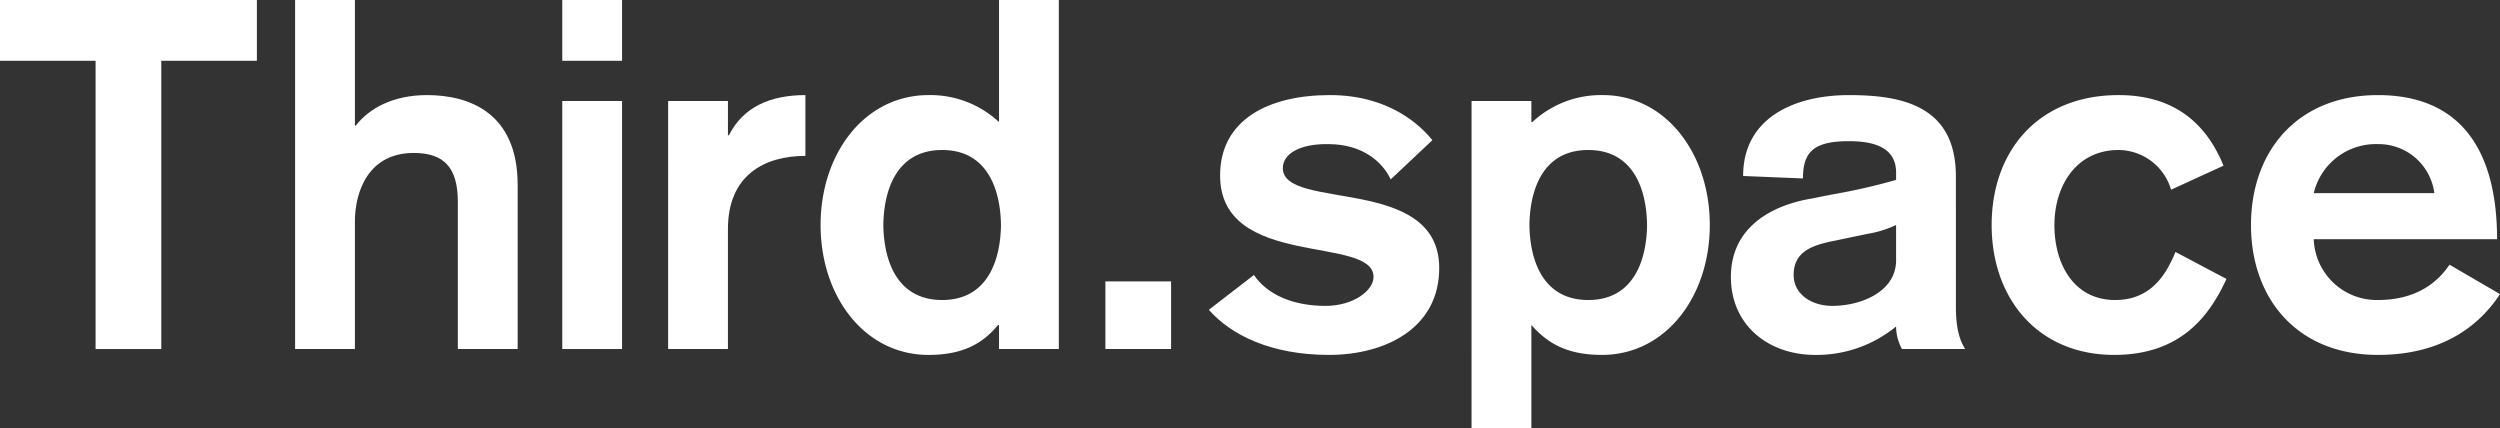 <svg id="Logo" xmlns="http://www.w3.org/2000/svg" width="407.996" height="69.921" viewBox="0 0 407.996 69.921">
  <rect x="0" y="0" width="407.996" height="69.921" fill="#333333" stroke="none"/>
  <g id="Layer_2" data-name="Layer 2">
    <path id="Path_167" data-name="Path 167" d="M15.6,9.92H0V0H41.922V9.92h-15.6V56.961H15.6Z" fill="#fff"/>
    <path id="Path_168" data-name="Path 168" d="M48.16,0h9.76V20.48h.16c2.16-2.8,6.08-4.961,11.6-4.961,6.88,0,14.8,2.881,14.8,14.641v26.8h-9.76v-24c0-5.6-2.24-8-7.2-8-7.36,0-9.6,6.24-9.6,11.2v20.8H48.16Z" fill="#fff"/>
    <path id="Path_169" data-name="Path 169" d="M91.76,0h9.76V9.92H91.76Zm0,16.48h9.76v40.48H91.76Z" fill="#fff"/>
    <path id="Path_170" data-name="Path 170" d="M109.039,16.48h9.76v5.6h.16c2.32-4.64,6.8-6.561,12.48-6.561V25.44c-6.641,0-12.641,3.12-12.641,11.92v19.6h-9.76Z" fill="#fff"/>
    <path id="Path_171" data-name="Path 171" d="M163.039,53.041h-.16c-2.4,2.88-5.521,4.88-11.361,4.88-10.4,0-17.6-9.521-17.6-21.2s7.2-21.2,17.6-21.2a16.428,16.428,0,0,1,11.521,4.4V0h9.76V56.961h-9.76Zm-18.881-16.32c.08,5.84,2.24,12.24,9.6,12.24s9.521-6.4,9.6-12.24c-.08-5.841-2.24-12.24-9.6-12.24S144.238,30.88,144.158,36.721Z" fill="#fff"/>
    <path id="Path_172" data-name="Path 172" d="M180.4,45.921h10.721v11.04H180.4Z" fill="#fff"/>
    <path id="Path_173" data-name="Path 173" d="M226.957,29.28c-1.2-2.64-4.4-5.76-10.16-5.76-4.561-.08-7.439,1.52-7.439,3.92,0,7.04,25.52,1.04,25.52,16.32,0,9.76-8.72,14.16-18,14.16-9.52,0-16-3.28-19.6-7.36l7.359-5.68c2.24,3.28,6.48,5.04,11.68,5.04,4.641,0,7.841-2.561,7.841-4.721,0-6.88-25.04-1.2-25.04-16.56,0-9.12,7.92-13.121,17.92-13.121,9.68,0,14.8,4.961,16.721,7.36Z" fill="#fff"/>
    <path id="Path_174" data-name="Path 174" d="M240.156,16.48h9.761V19.92h.159a16.428,16.428,0,0,1,11.521-4.4c10.24,0,17.439,9.521,17.439,21.2s-7.2,21.2-17.6,21.2c-5.841,0-8.961-2-11.521-4.88v16.88h-9.761ZM268.8,36.721c-.08-5.841-2.24-12.24-9.6-12.24s-9.521,6.4-9.6,12.24c.08,5.84,2.24,12.24,9.6,12.24S268.717,42.561,268.8,36.721Z" fill="#fff"/>
    <path id="Path_175" data-name="Path 175" d="M319.2,50.161c0,4.16.959,5.92,1.52,6.8H310.4a7.649,7.649,0,0,1-.96-3.68,20.437,20.437,0,0,1-13.2,4.64c-7.681,0-13.761-4.88-13.761-12.721,0-7.92,6.32-11.439,12.32-12.64l4.08-.8a100.96,100.96,0,0,0,10.561-2.4v-1.2c0-4-3.44-5.12-7.681-5.12-5.68,0-7.52,1.68-7.52,6.08l-9.761-.4c0-9.521,8.4-13.2,17.28-13.2,8.721,0,17.441,1.761,17.441,13.281Zm-9.761-13.44a17.588,17.588,0,0,1-4.64,1.439l-5.361,1.12c-3.68.721-6.72,1.761-6.72,5.6,0,3.04,2.8,5.04,6.32,5.04,4.56,0,10.4-2.24,10.4-7.44Z" fill="#fff"/>
    <path id="Path_176" data-name="Path 176" d="M354.315,30.96a9,9,0,0,0-8.56-6.479c-6.961,0-10.48,5.92-10.48,12.24s3.12,12.24,9.92,12.24c5.84,0,8.32-4.16,9.84-7.841l8.32,4.4c-2.72,5.92-7.359,12.4-18.32,12.4-12.4,0-20-9.12-20-21.2s7.6-21.2,20.721-21.2c9.84,0,14.641,5.44,17.12,11.521Z" fill="#fff"/>
    <path id="Path_177" data-name="Path 177" d="M377.6,39.041a10.285,10.285,0,0,0,10.479,9.92c7.681,0,10.72-4.4,11.681-5.761L408,48c-3.041,4.64-8.881,9.92-19.921,9.92-13.12,0-20.72-9.12-20.72-21.2s7.6-21.2,20.72-21.2c13.521,0,19.44,9.041,19.44,23.521Zm19.68-7.521a9.164,9.164,0,0,0-9.2-8,10.415,10.415,0,0,0-10.479,8Z" fill="#fff"/>
  </g>
</svg>
